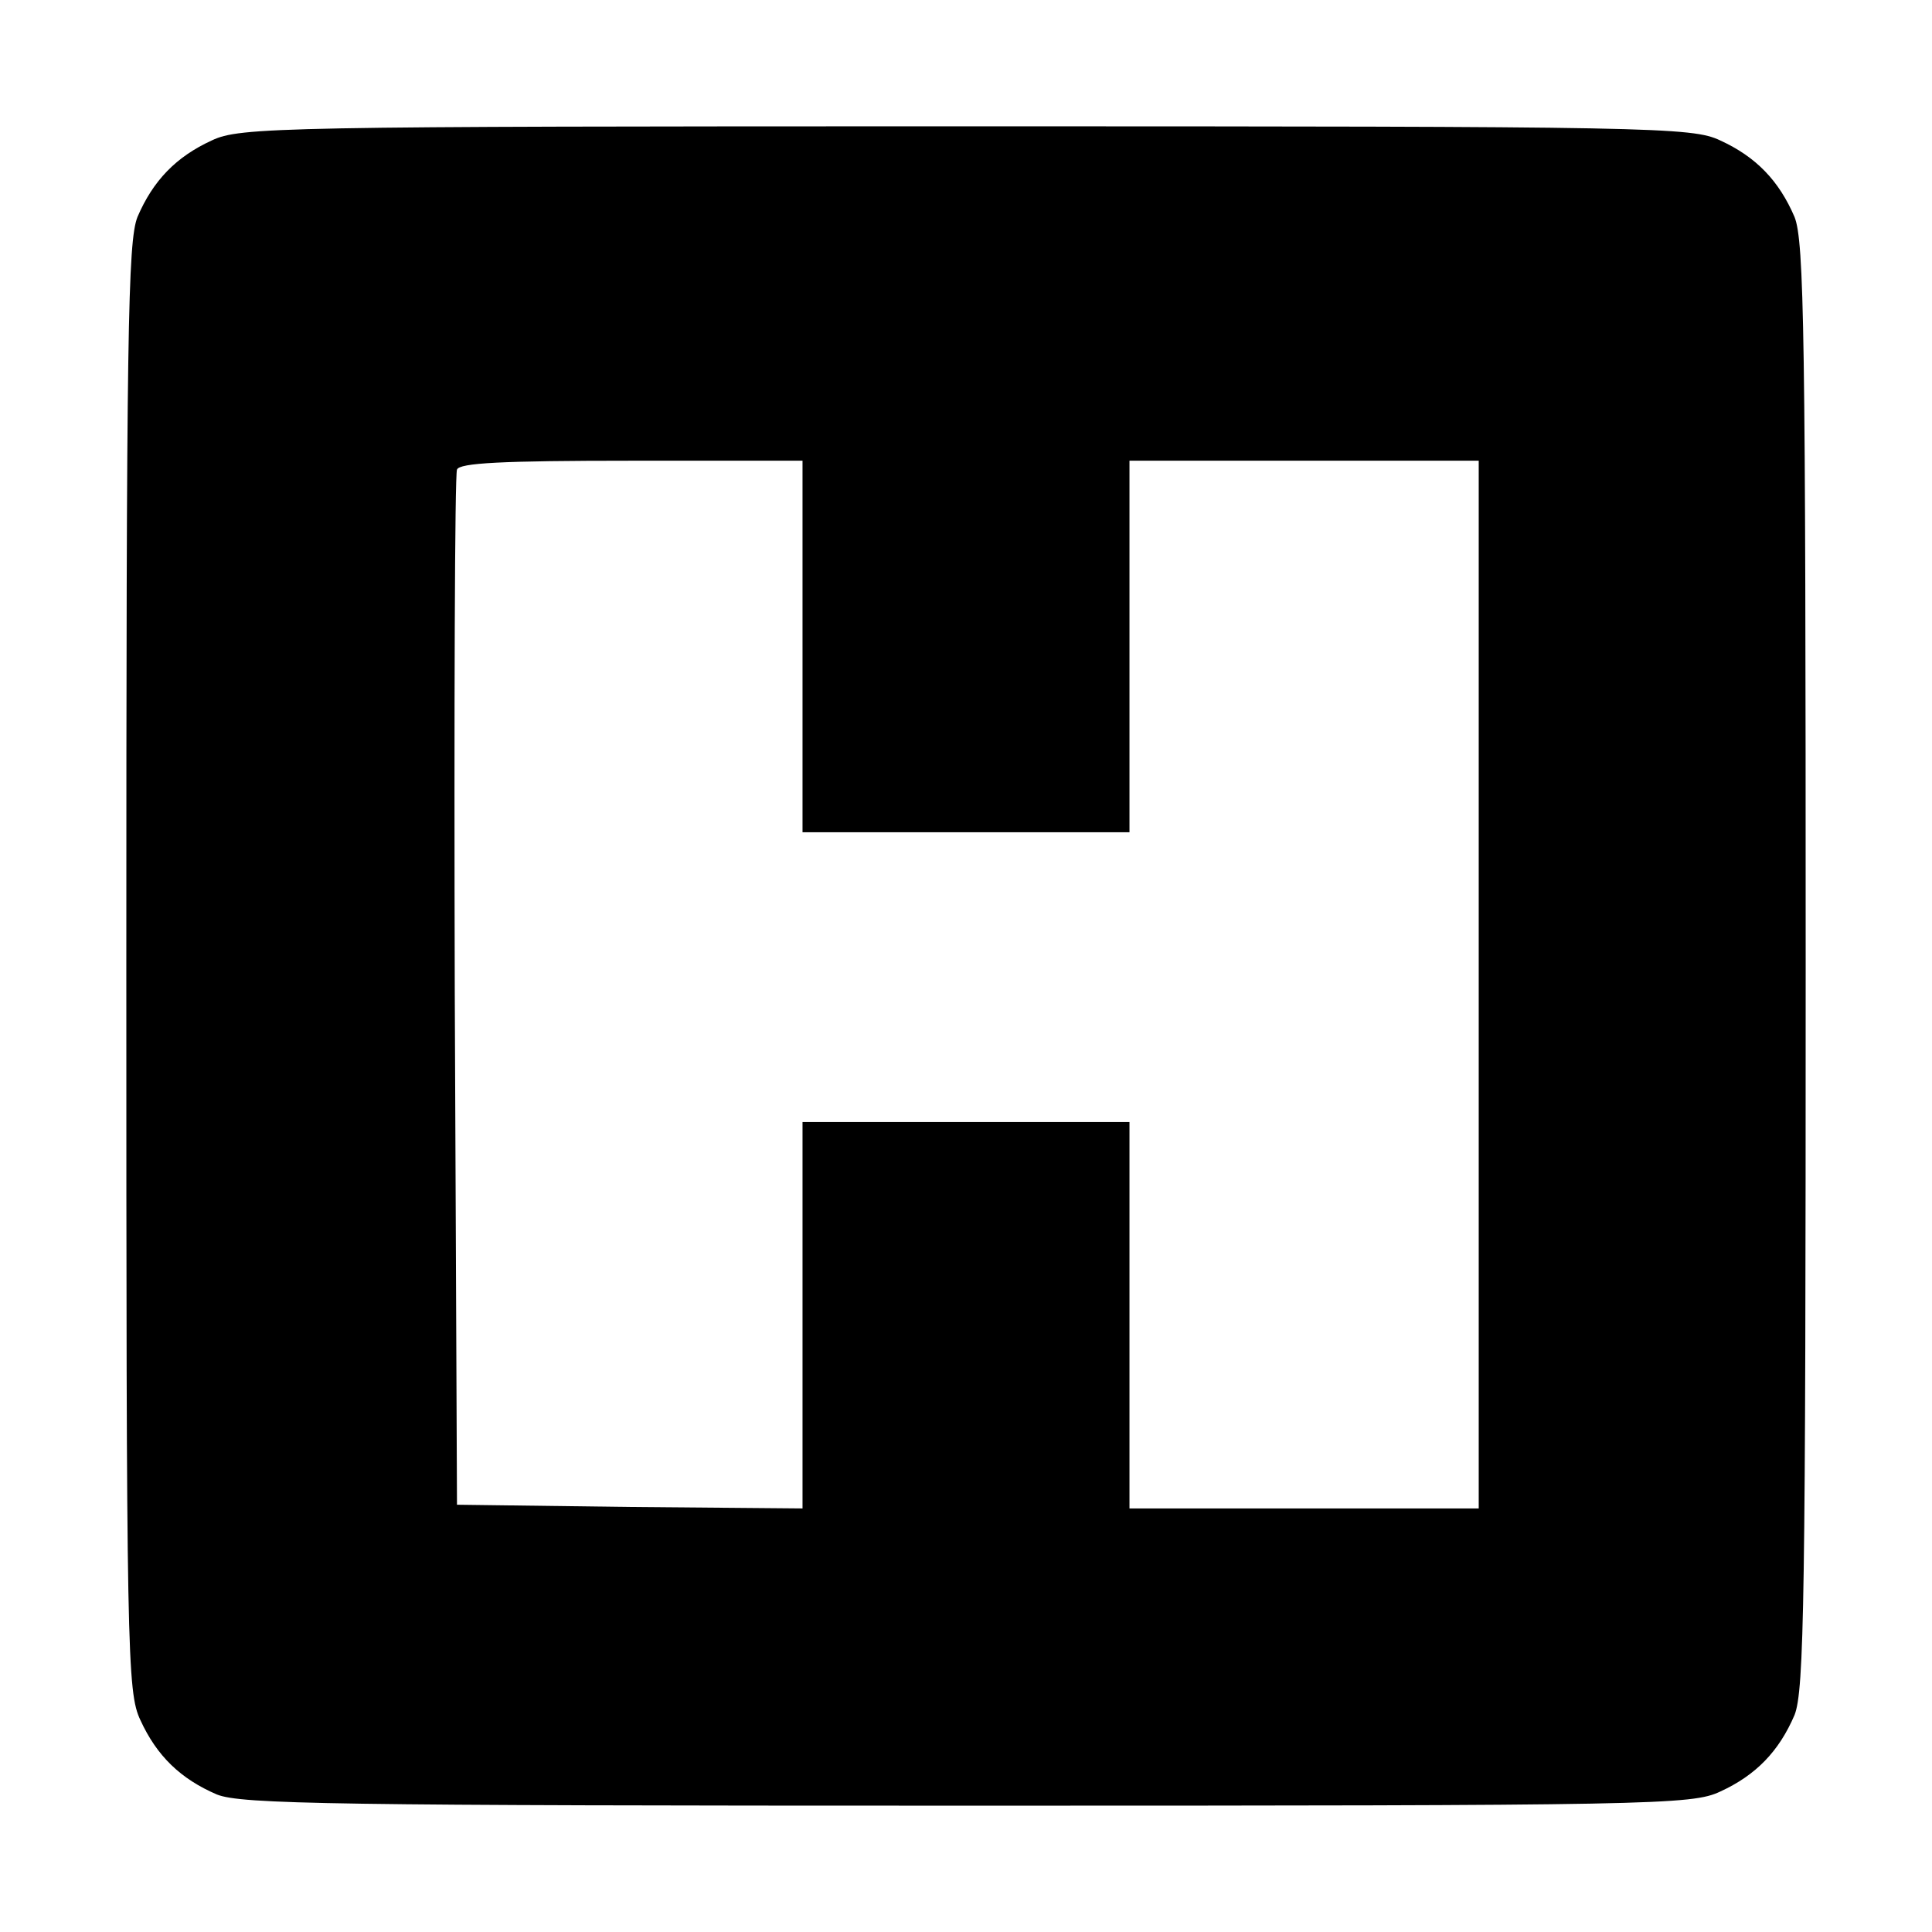 <?xml version="1.0" standalone="no"?>
<!DOCTYPE svg PUBLIC "-//W3C//DTD SVG 20010904//EN"
 "http://www.w3.org/TR/2001/REC-SVG-20010904/DTD/svg10.dtd">
<svg version="1.0" xmlns="http://www.w3.org/2000/svg"
 width="260pt" height="260pt" viewBox="0 0 260 260"
 preserveAspectRatio="xMidYMid meet">
<g transform="translate(0,260) scale(0.1,-0.1)"
fill="#000000" stroke="none">
<path d="M285 2411 c-48 -22 -79 -54 -100 -103 -13 -33 -15 -154 -15 -1010 0
-925 1 -975 19 -1013 22 -48 54 -79 103 -100 33 -13 154 -15 1010 -15 925 0
975 1 1013 19 48 22 79 54 100 103 13 33 15 155 15 1008 0 853 -2 975 -15
1008 -21 49 -52 81 -100 103 -38 18 -88 19 -1015 19 -927 0 -977 -1 -1015 -19z
m795 -681 l0 -250 220 0 220 0 0 250 0 250 235 0 235 0 0 -705 0 -705 -235 0
-235 0 0 260 0 260 -220 0 -220 0 0 -260 0 -260 -232 2 -233 3 -3 690 c-1 380
0 696 3 703 3 9 60 12 235 12 l230 0 0 -250z"/>
</g>
</svg>

